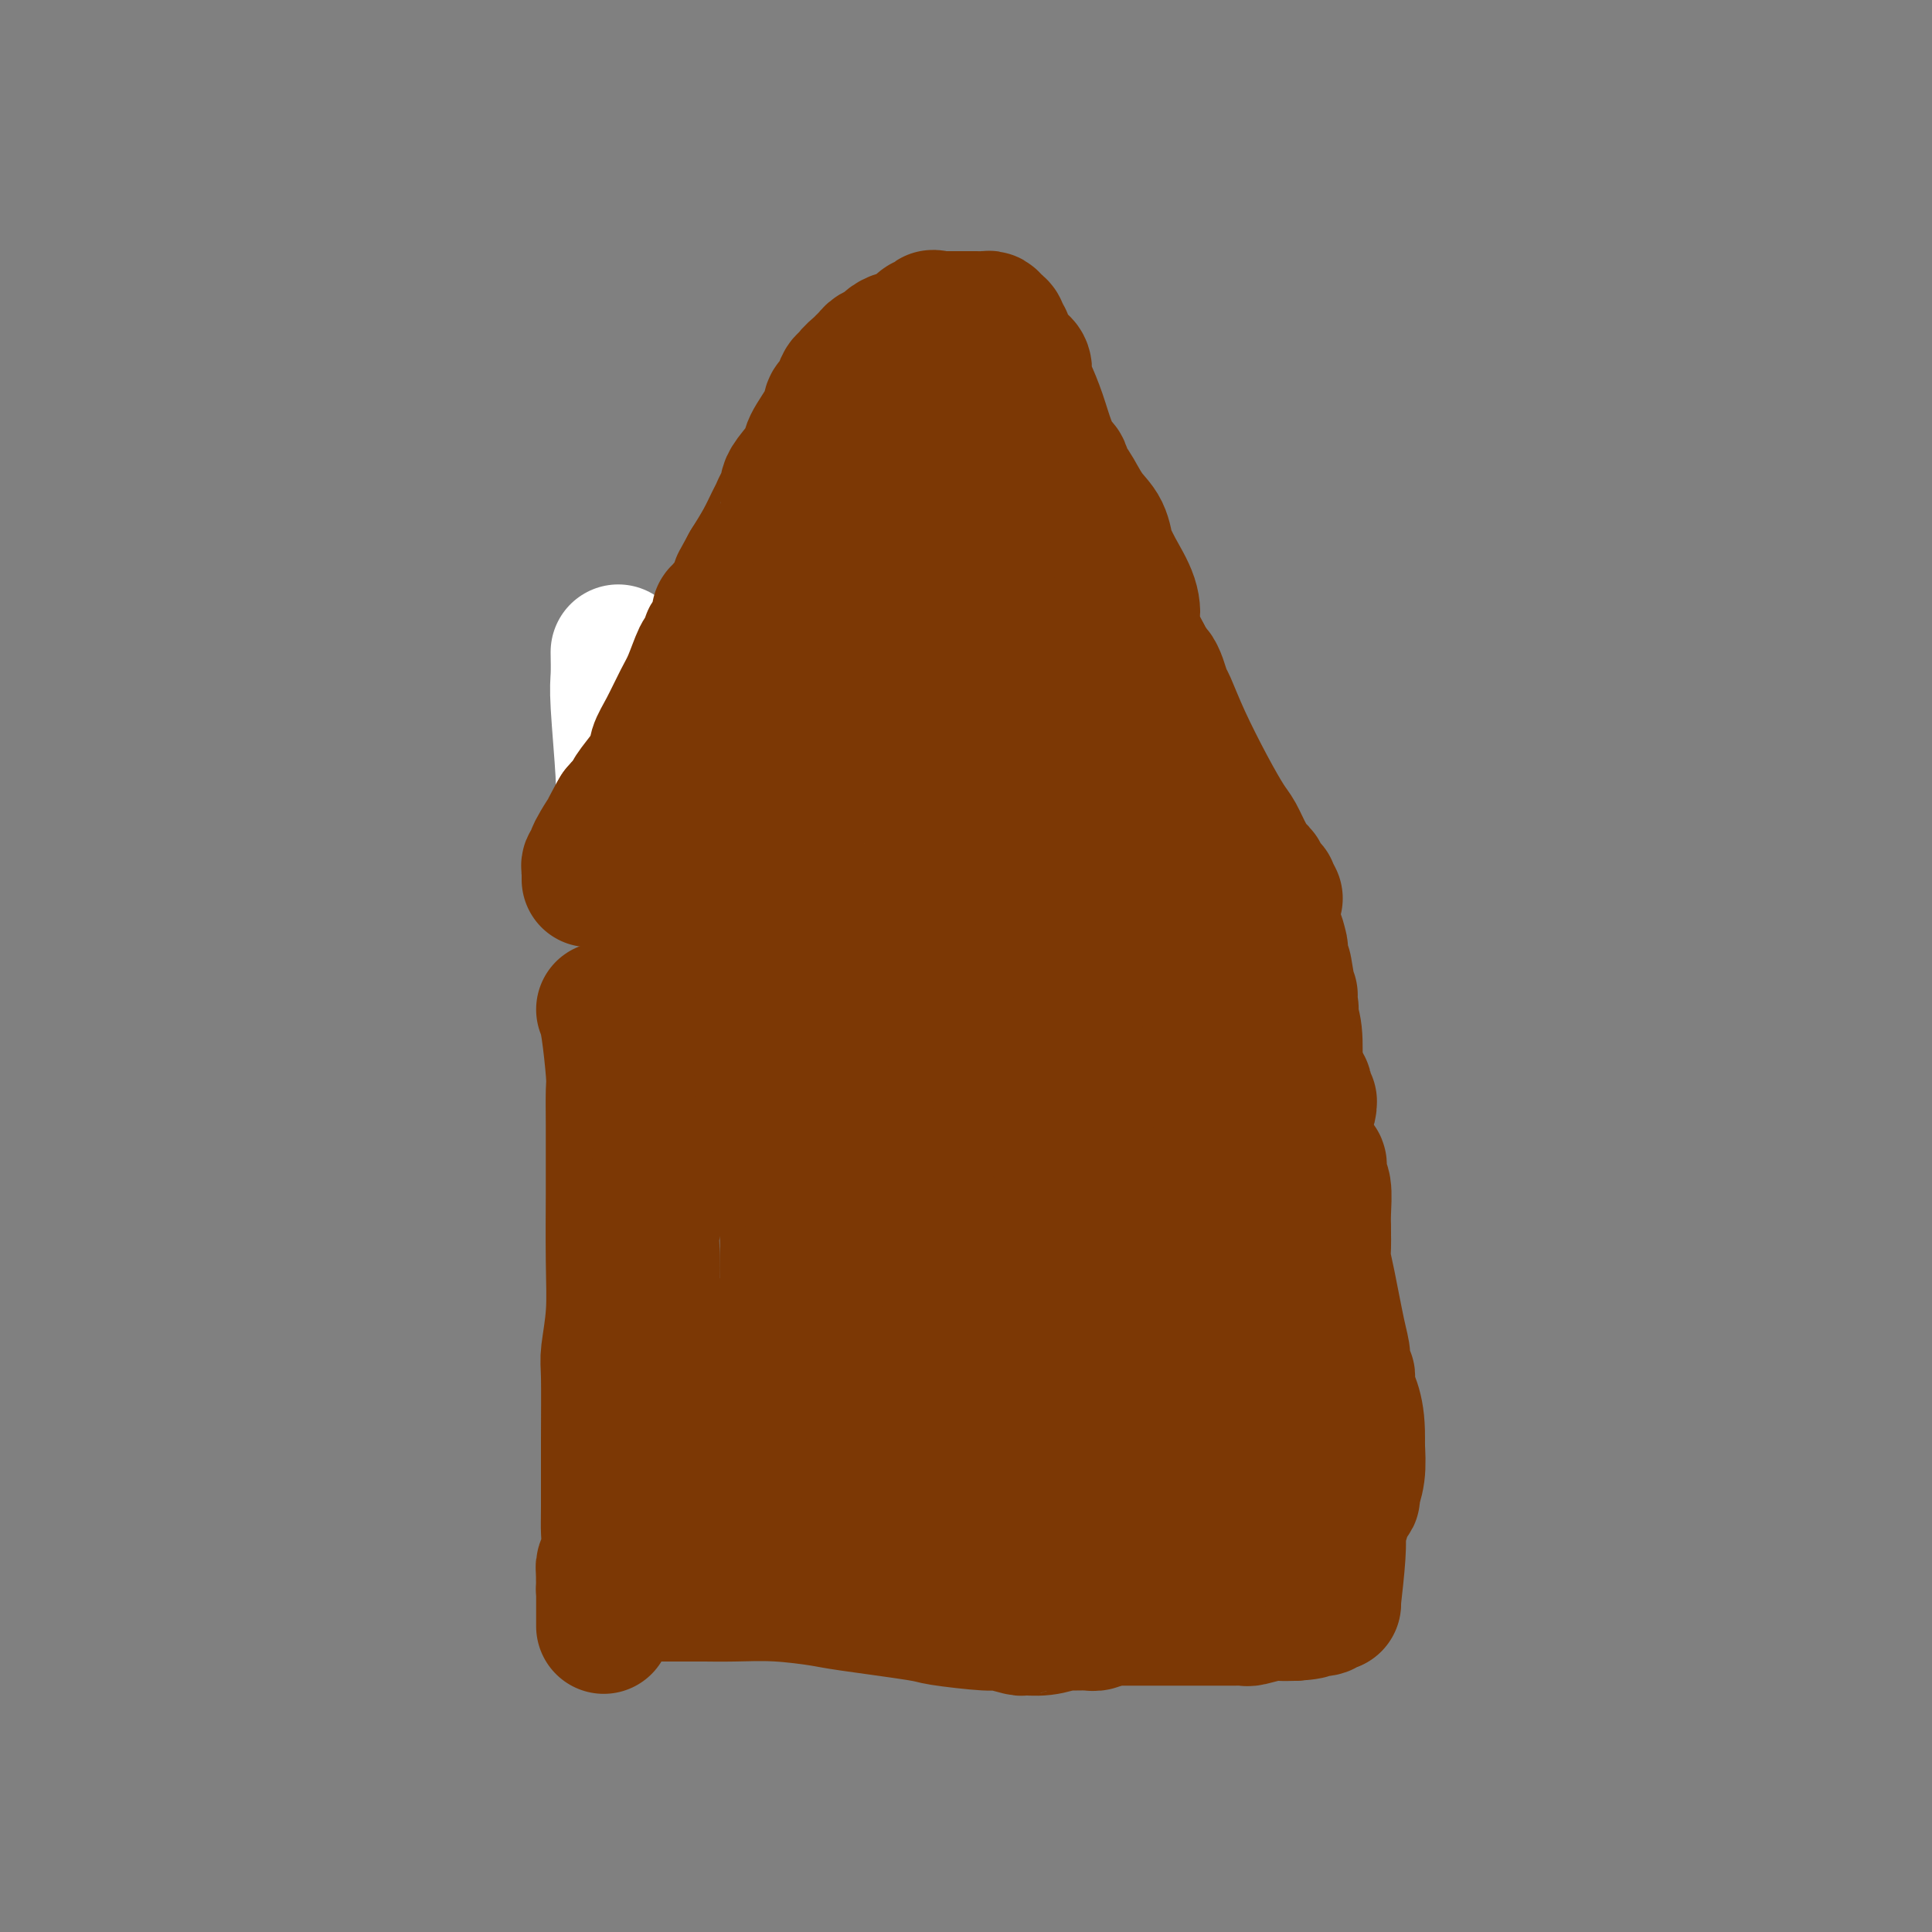 <svg viewBox='0 0 400 400' version='1.1' xmlns='http://www.w3.org/2000/svg' xmlns:xlink='http://www.w3.org/1999/xlink'><rect x="0" y="0" width="400" height="400" fill="#808080" stroke="none"/><g fill='none' stroke='#FFFFFF' stroke-width='28' stroke-linecap='round' stroke-linejoin='round'><path d='M128,135c0.031,1.821 0.062,3.642 0,5c-0.062,1.358 -0.216,2.252 0,6c0.216,3.748 0.804,10.350 1,14c0.196,3.650 0.001,4.350 0,6c-0.001,1.650 0.192,4.252 0,6c-0.192,1.748 -0.769,2.642 -1,3c-0.231,0.358 -0.115,0.179 0,0'/></g>
<g fill='none' stroke='#7C3805' stroke-width='28' stroke-linecap='round' stroke-linejoin='round'><path d='M125,209c0.309,0.752 0.619,1.503 1,4c0.381,2.497 0.834,6.739 1,9c0.166,2.261 0.044,2.541 0,4c-0.044,1.459 -0.011,4.098 0,7c0.011,2.902 -0.001,6.066 0,8c0.001,1.934 0.014,2.639 0,6c-0.014,3.361 -0.056,9.378 0,14c0.056,4.622 0.211,7.850 0,11c-0.211,3.150 -0.789,6.221 -1,8c-0.211,1.779 -0.056,2.265 0,5c0.056,2.735 0.011,7.720 0,13c-0.011,5.280 0.011,10.855 0,14c-0.011,3.145 -0.056,3.861 0,5c0.056,1.139 0.211,2.700 0,4c-0.211,1.300 -0.789,2.338 -1,3c-0.211,0.662 -0.057,0.948 0,1c0.057,0.052 0.015,-0.130 0,0c-0.015,0.130 -0.004,0.571 0,1c0.004,0.429 0.001,0.847 0,1c-0.001,0.153 -0.000,0.041 0,0c0.000,-0.041 0.000,-0.012 0,0c-0.000,0.012 -0.000,0.006 0,0'/><path d='M125,327c0.000,18.497 0.000,5.741 0,1c-0.000,-4.741 -0.001,-1.466 0,0c0.001,1.466 0.003,1.124 0,1c-0.003,-0.124 -0.011,-0.029 0,0c0.011,0.029 0.040,-0.006 0,0c-0.040,0.006 -0.151,0.054 0,0c0.151,-0.054 0.562,-0.211 1,0c0.438,0.211 0.903,0.789 2,1c1.097,0.211 2.826,0.057 4,0c1.174,-0.057 1.795,-0.015 3,0c1.205,0.015 2.996,0.003 5,0c2.004,-0.003 4.221,0.002 5,0c0.779,-0.002 0.119,-0.013 1,0c0.881,0.013 3.302,0.049 6,0c2.698,-0.049 5.675,-0.182 9,0c3.325,0.182 7.000,0.680 9,1c2.000,0.320 2.325,0.463 6,1c3.675,0.537 10.698,1.468 14,2c3.302,0.532 2.882,0.664 5,1c2.118,0.336 6.775,0.876 9,1c2.225,0.124 2.019,-0.167 3,0c0.981,0.167 3.149,0.791 4,1c0.851,0.209 0.385,0.003 1,0c0.615,-0.003 2.310,0.196 4,0c1.690,-0.196 3.375,-0.788 4,-1c0.625,-0.212 0.191,-0.043 1,0c0.809,0.043 2.860,-0.041 4,0c1.140,0.041 1.367,0.207 2,0c0.633,-0.207 1.670,-0.786 2,-1c0.330,-0.214 -0.049,-0.061 0,0c0.049,0.061 0.524,0.031 1,0'/><path d='M230,335c3.182,-0.309 1.636,-0.083 1,0c-0.636,0.083 -0.363,0.022 0,0c0.363,-0.022 0.815,-0.006 1,0c0.185,0.006 0.101,0.002 0,0c-0.101,-0.002 -0.220,-0.000 0,0c0.220,0.000 0.777,0.000 1,0c0.223,-0.000 0.111,-0.000 0,0c-0.111,0.000 -0.223,0.000 0,0c0.223,-0.000 0.780,-0.000 1,0c0.220,0.000 0.101,0.000 0,0c-0.101,-0.000 -0.185,-0.000 0,0c0.185,0.000 0.637,0.000 1,0c0.363,-0.000 0.635,-0.000 1,0c0.365,0.000 0.821,0.000 1,0c0.179,-0.000 0.081,-0.000 0,0c-0.081,0.000 -0.144,0.000 0,0c0.144,-0.000 0.496,-0.000 1,0c0.504,0.000 1.160,0.000 2,0c0.840,-0.000 1.864,-0.000 3,0c1.136,0.000 2.382,0.000 3,0c0.618,-0.000 0.606,-0.000 1,0c0.394,0.000 1.194,0.000 2,0c0.806,-0.000 1.617,-0.000 2,0c0.383,0.000 0.337,0.001 1,0c0.663,-0.001 2.034,-0.004 3,0c0.966,0.004 1.528,0.015 2,0c0.472,-0.015 0.853,-0.057 1,0c0.147,0.057 0.060,0.211 1,0c0.940,-0.211 2.907,-0.788 4,-1c1.093,-0.212 1.312,-0.061 2,0c0.688,0.061 1.844,0.030 3,0'/><path d='M268,334c5.992,-0.382 1.972,-0.838 1,-1c-0.972,-0.162 1.102,-0.029 2,0c0.898,0.029 0.619,-0.045 1,0c0.381,0.045 1.423,0.208 2,0c0.577,-0.208 0.691,-0.788 1,-1c0.309,-0.212 0.814,-0.057 1,0c0.186,0.057 0.053,0.016 0,0c-0.053,-0.016 -0.027,-0.008 0,0'/><path d='M276,332c0.415,-3.679 0.829,-7.358 1,-10c0.171,-2.642 0.098,-4.248 0,-5c-0.098,-0.752 -0.220,-0.649 0,-1c0.220,-0.351 0.781,-1.155 1,-2c0.219,-0.845 0.096,-1.730 0,-2c-0.096,-0.270 -0.166,0.075 0,0c0.166,-0.075 0.566,-0.570 1,-1c0.434,-0.430 0.900,-0.796 1,-1c0.100,-0.204 -0.165,-0.247 0,-1c0.165,-0.753 0.762,-2.215 1,-4c0.238,-1.785 0.119,-3.892 0,-6'/><path d='M281,299c0.304,-7.421 -1.437,-9.473 -2,-11c-0.563,-1.527 0.053,-2.530 0,-3c-0.053,-0.470 -0.774,-0.408 -1,-1c-0.226,-0.592 0.045,-1.838 0,-3c-0.045,-1.162 -0.404,-2.238 -1,-5c-0.596,-2.762 -1.428,-7.208 -2,-10c-0.572,-2.792 -0.885,-3.928 -1,-5c-0.115,-1.072 -0.031,-2.079 0,-3c0.031,-0.921 0.008,-1.756 0,-2c-0.008,-0.244 -0.001,0.103 0,0c0.001,-0.103 -0.003,-0.657 0,-1c0.003,-0.343 0.015,-0.477 0,-1c-0.015,-0.523 -0.055,-1.436 0,-3c0.055,-1.564 0.207,-3.777 0,-5c-0.207,-1.223 -0.773,-1.454 -1,-2c-0.227,-0.546 -0.117,-1.408 0,-2c0.117,-0.592 0.239,-0.915 0,-1c-0.239,-0.085 -0.838,0.068 -1,0c-0.162,-0.068 0.114,-0.355 0,-1c-0.114,-0.645 -0.619,-1.647 -1,-3c-0.381,-1.353 -0.637,-3.057 -1,-4c-0.363,-0.943 -0.833,-1.124 -1,-2c-0.167,-0.876 -0.031,-2.446 0,-3c0.031,-0.554 -0.043,-0.091 0,0c0.043,0.091 0.204,-0.192 0,-1c-0.204,-0.808 -0.773,-2.143 -1,-3c-0.227,-0.857 -0.113,-1.235 0,-3c0.113,-1.765 0.226,-4.916 0,-7c-0.226,-2.084 -0.792,-3.099 -1,-4c-0.208,-0.901 -0.060,-1.686 0,-2c0.060,-0.314 0.030,-0.157 0,0'/><path d='M267,208c-2.166,-14.300 -0.580,-4.550 0,-1c0.580,3.550 0.156,0.899 0,0c-0.156,-0.899 -0.042,-0.045 0,0c0.042,0.045 0.012,-0.720 0,-1c-0.012,-0.280 -0.007,-0.076 0,0c0.007,0.076 0.017,0.024 0,0c-0.017,-0.024 -0.061,-0.021 0,0c0.061,0.021 0.226,0.061 0,0c-0.226,-0.061 -0.845,-0.224 -1,-1c-0.155,-0.776 0.152,-2.167 0,-3c-0.152,-0.833 -0.763,-1.110 -1,-2c-0.237,-0.890 -0.102,-2.395 0,-3c0.102,-0.605 0.169,-0.309 0,-1c-0.169,-0.691 -0.575,-2.367 -1,-3c-0.425,-0.633 -0.869,-0.223 -1,0c-0.131,0.223 0.052,0.260 0,0c-0.052,-0.260 -0.337,-0.817 -1,-1c-0.663,-0.183 -1.703,0.006 -2,0c-0.297,-0.006 0.151,-0.208 0,0c-0.151,0.208 -0.899,0.825 -2,1c-1.101,0.175 -2.553,-0.094 -4,0c-1.447,0.094 -2.889,0.551 -4,1c-1.111,0.449 -1.893,0.891 -3,1c-1.107,0.109 -2.541,-0.114 -3,0c-0.459,0.114 0.055,0.565 -1,1c-1.055,0.435 -3.679,0.852 -6,1c-2.321,0.148 -4.337,0.026 -8,0c-3.663,-0.026 -8.971,0.045 -12,0c-3.029,-0.045 -3.777,-0.204 -7,-1c-3.223,-0.796 -8.921,-2.227 -13,-3c-4.079,-0.773 -6.540,-0.886 -9,-1'/><path d='M188,192c-8.563,-0.960 -5.470,-0.860 -6,-1c-0.530,-0.140 -4.684,-0.521 -8,-1c-3.316,-0.479 -5.793,-1.057 -7,-1c-1.207,0.057 -1.145,0.748 -2,1c-0.855,0.252 -2.628,0.064 -4,0c-1.372,-0.064 -2.342,-0.003 -3,0c-0.658,0.003 -1.002,-0.052 -2,0c-0.998,0.052 -2.648,0.210 -4,0c-1.352,-0.210 -2.404,-0.788 -3,-1c-0.596,-0.212 -0.734,-0.056 -1,0c-0.266,0.056 -0.660,0.014 -1,0c-0.340,-0.014 -0.626,-0.001 -1,0c-0.374,0.001 -0.836,-0.011 -1,0c-0.164,0.011 -0.032,0.044 0,0c0.032,-0.044 -0.038,-0.166 0,0c0.038,0.166 0.183,0.618 0,1c-0.183,0.382 -0.694,0.694 -1,1c-0.306,0.306 -0.407,0.608 -1,1c-0.593,0.392 -1.679,0.875 -2,1c-0.321,0.125 0.121,-0.107 0,0c-0.121,0.107 -0.806,0.553 -1,1c-0.194,0.447 0.102,0.895 0,1c-0.102,0.105 -0.602,-0.132 -1,0c-0.398,0.132 -0.694,0.635 -1,1c-0.306,0.365 -0.621,0.594 -1,1c-0.379,0.406 -0.820,0.990 -1,1c-0.180,0.010 -0.098,-0.555 0,0c0.098,0.555 0.212,2.231 0,3c-0.212,0.769 -0.749,0.630 -1,1c-0.251,0.370 -0.214,1.249 0,2c0.214,0.751 0.607,1.376 1,2'/><path d='M136,206c-0.137,1.749 0.020,1.621 0,2c-0.020,0.379 -0.215,1.265 0,2c0.215,0.735 0.842,1.318 1,3c0.158,1.682 -0.153,4.464 0,6c0.153,1.536 0.770,1.825 1,3c0.230,1.175 0.072,3.235 0,5c-0.072,1.765 -0.057,3.236 0,4c0.057,0.764 0.155,0.820 0,2c-0.155,1.180 -0.563,3.484 -1,6c-0.437,2.516 -0.902,5.246 -1,7c-0.098,1.754 0.170,2.534 0,4c-0.170,1.466 -0.778,3.619 -1,5c-0.222,1.381 -0.060,1.991 0,4c0.060,2.009 0.016,5.416 0,7c-0.016,1.584 -0.003,1.344 0,2c0.003,0.656 -0.002,2.207 0,3c0.002,0.793 0.012,0.828 0,1c-0.012,0.172 -0.045,0.480 0,1c0.045,0.520 0.170,1.250 0,3c-0.170,1.750 -0.634,4.519 -1,6c-0.366,1.481 -0.634,1.674 -1,4c-0.366,2.326 -0.830,6.786 -1,10c-0.170,3.214 -0.046,5.184 0,7c0.046,1.816 0.012,3.480 0,4c-0.012,0.520 -0.003,-0.103 0,0c0.003,0.103 0.001,0.931 0,2c-0.001,1.069 -0.000,2.378 0,3c0.000,0.622 0.000,0.559 0,1c-0.000,0.441 -0.000,1.388 0,2c0.000,0.612 0.000,0.889 0,1c-0.000,0.111 -0.000,0.055 0,0'/><path d='M132,316c-0.927,13.145 -0.245,3.508 0,0c0.245,-3.508 0.052,-0.889 0,0c-0.052,0.889 0.038,0.046 0,0c-0.038,-0.046 -0.203,0.706 0,1c0.203,0.294 0.775,0.132 1,0c0.225,-0.132 0.102,-0.233 0,0c-0.102,0.233 -0.182,0.801 0,1c0.182,0.199 0.626,0.030 1,0c0.374,-0.030 0.676,0.080 1,0c0.324,-0.080 0.668,-0.349 2,-1c1.332,-0.651 3.651,-1.685 6,-4c2.349,-2.315 4.727,-5.912 6,-8c1.273,-2.088 1.441,-2.669 3,-7c1.559,-4.331 4.509,-12.414 6,-17c1.491,-4.586 1.524,-5.677 2,-7c0.476,-1.323 1.396,-2.879 2,-4c0.604,-1.121 0.894,-1.806 1,-2c0.106,-0.194 0.029,0.104 0,0c-0.029,-0.104 -0.010,-0.609 0,-1c0.010,-0.391 0.010,-0.667 0,-2c-0.010,-1.333 -0.031,-3.723 0,-5c0.031,-1.277 0.114,-1.443 0,-5c-0.114,-3.557 -0.427,-10.506 -1,-15c-0.573,-4.494 -1.407,-6.531 -2,-8c-0.593,-1.469 -0.943,-2.368 -1,-3c-0.057,-0.632 0.181,-0.996 0,-1c-0.181,-0.004 -0.781,0.353 -1,0c-0.219,-0.353 -0.059,-1.414 0,-2c0.059,-0.586 0.016,-0.696 0,-1c-0.016,-0.304 -0.005,-0.801 0,-1c0.005,-0.199 0.002,-0.099 0,0'/><path d='M158,224c-0.774,-6.653 -0.207,-1.786 0,0c0.207,1.786 0.056,0.491 0,0c-0.056,-0.491 -0.015,-0.178 0,-1c0.015,-0.822 0.004,-2.779 0,-4c-0.004,-1.221 -0.001,-1.704 0,-3c0.001,-1.296 0.000,-3.404 0,-5c-0.000,-1.596 -0.000,-2.680 0,-3c0.000,-0.320 0.000,0.125 0,0c-0.000,-0.125 -0.000,-0.818 0,-1c0.000,-0.182 -0.000,0.147 0,0c0.000,-0.147 0.000,-0.770 0,-1c-0.000,-0.230 -0.000,-0.066 0,0c0.000,0.066 0.000,0.036 0,0c-0.000,-0.036 -0.001,-0.076 0,0c0.001,0.076 0.004,0.269 0,0c-0.004,-0.269 -0.015,-1.001 0,-1c0.015,0.001 0.057,0.736 0,1c-0.057,0.264 -0.211,0.057 0,0c0.211,-0.057 0.789,0.035 1,0c0.211,-0.035 0.057,-0.199 0,0c-0.057,0.199 -0.015,0.759 0,1c0.015,0.241 0.005,0.163 0,1c-0.005,0.837 -0.003,2.591 0,3c0.003,0.409 0.007,-0.525 0,0c-0.007,0.525 -0.024,2.511 0,4c0.024,1.489 0.091,2.482 0,3c-0.091,0.518 -0.339,0.561 0,2c0.339,1.439 1.266,4.272 2,9c0.734,4.728 1.274,11.350 2,17c0.726,5.650 1.636,10.329 2,13c0.364,2.671 0.182,3.336 0,4'/><path d='M165,263c1.242,10.171 0.847,6.598 1,7c0.153,0.402 0.854,4.777 1,7c0.146,2.223 -0.262,2.292 0,4c0.262,1.708 1.195,5.054 2,9c0.805,3.946 1.484,8.492 2,11c0.516,2.508 0.870,2.980 1,4c0.130,1.020 0.034,2.589 0,4c-0.034,1.411 -0.008,2.664 0,3c0.008,0.336 -0.002,-0.246 0,0c0.002,0.246 0.015,1.320 0,2c-0.015,0.680 -0.056,0.966 0,1c0.056,0.034 0.211,-0.183 0,0c-0.211,0.183 -0.789,0.766 -1,1c-0.211,0.234 -0.057,0.119 0,0c0.057,-0.119 0.015,-0.243 0,0c-0.015,0.243 -0.005,0.852 0,1c0.005,0.148 0.006,-0.166 0,0c-0.006,0.166 -0.017,0.811 0,1c0.017,0.189 0.062,-0.077 0,0c-0.062,0.077 -0.233,0.496 0,0c0.233,-0.496 0.869,-1.908 1,-3c0.131,-1.092 -0.245,-1.864 0,-3c0.245,-1.136 1.109,-2.636 2,-5c0.891,-2.364 1.808,-5.592 2,-7c0.192,-1.408 -0.341,-0.995 0,-2c0.341,-1.005 1.555,-3.428 2,-5c0.445,-1.572 0.119,-2.294 0,-3c-0.119,-0.706 -0.032,-1.395 0,-2c0.032,-0.605 0.009,-1.124 0,-2c-0.009,-0.876 -0.002,-2.107 0,-4c0.002,-1.893 0.001,-4.446 0,-7'/><path d='M178,275c0.001,-3.357 0.004,-2.749 0,-4c-0.004,-1.251 -0.015,-4.359 0,-6c0.015,-1.641 0.057,-1.814 0,-2c-0.057,-0.186 -0.212,-0.387 0,-1c0.212,-0.613 0.792,-1.640 1,-3c0.208,-1.360 0.045,-3.053 1,-8c0.955,-4.947 3.027,-13.146 4,-18c0.973,-4.854 0.845,-6.362 1,-9c0.155,-2.638 0.593,-6.405 1,-8c0.407,-1.595 0.785,-1.019 1,-1c0.215,0.019 0.268,-0.521 0,-1c-0.268,-0.479 -0.856,-0.899 -1,-1c-0.144,-0.101 0.157,0.117 0,0c-0.157,-0.117 -0.773,-0.567 -1,-1c-0.227,-0.433 -0.065,-0.848 0,-1c0.065,-0.152 0.031,-0.040 0,0c-0.031,0.040 -0.061,0.007 0,0c0.061,-0.007 0.214,0.012 0,0c-0.214,-0.012 -0.793,-0.056 -1,0c-0.207,0.056 -0.041,0.211 0,0c0.041,-0.211 -0.042,-0.789 0,-1c0.042,-0.211 0.208,-0.056 0,0c-0.208,0.056 -0.792,0.014 -1,0c-0.208,-0.014 -0.041,-0.000 0,0c0.041,0.000 -0.045,-0.014 0,0c0.045,0.014 0.222,0.056 0,0c-0.222,-0.056 -0.844,-0.211 -1,0c-0.156,0.211 0.154,0.789 0,1c-0.154,0.211 -0.772,0.057 -1,0c-0.228,-0.057 -0.065,-0.016 0,0c0.065,0.016 0.033,0.008 0,0'/><path d='M181,211c-1.004,-0.796 -1.015,-0.287 -1,0c0.015,0.287 0.057,0.353 0,1c-0.057,0.647 -0.212,1.874 0,2c0.212,0.126 0.793,-0.850 1,4c0.207,4.850 0.041,15.525 0,24c-0.041,8.475 0.042,14.748 0,18c-0.042,3.252 -0.208,3.482 0,5c0.208,1.518 0.791,4.324 1,6c0.209,1.676 0.045,2.223 0,3c-0.045,0.777 0.031,1.784 0,2c-0.031,0.216 -0.167,-0.358 0,0c0.167,0.358 0.637,1.647 1,3c0.363,1.353 0.618,2.771 1,4c0.382,1.229 0.891,2.270 1,3c0.109,0.730 -0.181,1.148 0,2c0.181,0.852 0.832,2.139 1,3c0.168,0.861 -0.147,1.298 0,2c0.147,0.702 0.757,1.669 1,3c0.243,1.331 0.118,3.025 0,4c-0.118,0.975 -0.228,1.231 0,2c0.228,0.769 0.793,2.052 1,3c0.207,0.948 0.055,1.560 0,2c-0.055,0.440 -0.015,0.709 0,1c0.015,0.291 0.003,0.604 0,1c-0.003,0.396 0.003,0.875 0,1c-0.003,0.125 -0.015,-0.103 0,0c0.015,0.103 0.056,0.536 0,1c-0.056,0.464 -0.211,0.959 0,1c0.211,0.041 0.788,-0.374 1,0c0.212,0.374 0.061,1.535 0,2c-0.061,0.465 -0.030,0.232 0,0'/><path d='M189,314c1.238,7.823 0.332,2.881 0,1c-0.332,-1.881 -0.090,-0.701 0,0c0.090,0.701 0.030,0.922 0,1c-0.030,0.078 -0.029,0.013 0,0c0.029,-0.013 0.085,0.026 0,0c-0.085,-0.026 -0.311,-0.118 0,0c0.311,0.118 1.159,0.447 2,-1c0.841,-1.447 1.675,-4.668 3,-8c1.325,-3.332 3.141,-6.775 4,-9c0.859,-2.225 0.762,-3.234 1,-4c0.238,-0.766 0.811,-1.291 1,-2c0.189,-0.709 -0.006,-1.602 0,-2c0.006,-0.398 0.212,-0.299 0,-1c-0.212,-0.701 -0.841,-2.200 -1,-3c-0.159,-0.800 0.154,-0.902 0,-1c-0.154,-0.098 -0.773,-0.194 -1,-1c-0.227,-0.806 -0.061,-2.324 0,-3c0.061,-0.676 0.016,-0.511 0,-2c-0.016,-1.489 -0.004,-4.632 0,-7c0.004,-2.368 0.001,-3.962 0,-5c-0.001,-1.038 -0.000,-1.521 0,-2c0.000,-0.479 0.000,-0.954 0,-1c-0.000,-0.046 -0.000,0.336 0,0c0.000,-0.336 0.000,-1.389 0,-2c-0.000,-0.611 -0.000,-0.780 0,-1c0.000,-0.220 0.000,-0.491 0,-1c-0.000,-0.509 -0.000,-1.254 0,-2'/><path d='M198,258c-0.309,-5.328 -0.083,-2.649 0,-2c0.083,0.649 0.022,-0.733 0,-2c-0.022,-1.267 -0.006,-2.418 0,-3c0.006,-0.582 0.002,-0.595 0,-1c-0.002,-0.405 -0.002,-1.203 0,-2c0.002,-0.797 0.004,-1.593 0,-3c-0.004,-1.407 -0.015,-3.425 0,-4c0.015,-0.575 0.058,0.294 0,0c-0.058,-0.294 -0.215,-1.753 0,-3c0.215,-1.247 0.804,-2.284 1,-3c0.196,-0.716 -0.000,-1.110 0,-3c0.000,-1.890 0.196,-5.277 0,-8c-0.196,-2.723 -0.785,-4.782 -1,-6c-0.215,-1.218 -0.058,-1.593 0,-2c0.058,-0.407 0.015,-0.845 0,-1c-0.015,-0.155 -0.004,-0.027 0,0c0.004,0.027 0.001,-0.045 0,0c-0.001,0.045 -0.000,0.209 0,0c0.000,-0.209 0.000,-0.789 0,-1c-0.000,-0.211 -0.000,-0.052 0,0c0.000,0.052 0.000,-0.001 0,0c-0.000,0.001 -0.000,0.058 0,0c0.000,-0.058 0.000,-0.231 0,0c-0.000,0.231 -0.000,0.866 0,1c0.000,0.134 0.000,-0.233 0,0c-0.000,0.233 -0.000,1.067 0,2c0.000,0.933 0.000,1.967 0,3'/><path d='M198,220c-0.170,2.940 -0.597,7.790 -1,11c-0.403,3.210 -0.784,4.778 -1,10c-0.216,5.222 -0.268,14.096 0,20c0.268,5.904 0.856,8.837 1,10c0.144,1.163 -0.155,0.556 0,1c0.155,0.444 0.763,1.938 1,3c0.237,1.062 0.102,1.690 0,2c-0.102,0.310 -0.172,0.301 0,1c0.172,0.699 0.586,2.107 1,3c0.414,0.893 0.829,1.272 1,2c0.171,0.728 0.098,1.807 0,2c-0.098,0.193 -0.223,-0.499 0,0c0.223,0.499 0.792,2.190 1,3c0.208,0.810 0.056,0.739 0,1c-0.056,0.261 -0.015,0.853 0,1c0.015,0.147 0.004,-0.153 0,0c-0.004,0.153 -0.001,0.758 0,1c0.001,0.242 -0.000,0.120 0,0c0.000,-0.120 0.003,-0.239 0,0c-0.003,0.239 -0.011,0.836 0,1c0.011,0.164 0.039,-0.104 0,0c-0.039,0.104 -0.147,0.579 0,1c0.147,0.421 0.547,0.786 1,1c0.453,0.214 0.959,0.277 1,1c0.041,0.723 -0.381,2.106 0,3c0.381,0.894 1.566,1.297 2,2c0.434,0.703 0.116,1.705 0,2c-0.116,0.295 -0.031,-0.117 0,0c0.031,0.117 0.008,0.762 0,1c-0.008,0.238 -0.002,0.068 0,0c0.002,-0.068 0.001,-0.034 0,0'/><path d='M205,303c1.344,6.753 0.203,2.634 0,1c-0.203,-1.634 0.531,-0.785 1,0c0.469,0.785 0.671,1.506 1,2c0.329,0.494 0.784,0.762 1,1c0.216,0.238 0.194,0.445 1,1c0.806,0.555 2.440,1.459 3,2c0.560,0.541 0.047,0.719 0,1c-0.047,0.281 0.372,0.667 1,1c0.628,0.333 1.464,0.615 2,1c0.536,0.385 0.773,0.873 1,1c0.227,0.127 0.445,-0.105 1,0c0.555,0.105 1.449,0.549 2,1c0.551,0.451 0.760,0.910 1,1c0.240,0.090 0.512,-0.187 1,0c0.488,0.187 1.191,0.838 2,1c0.809,0.162 1.722,-0.167 2,0c0.278,0.167 -0.081,0.829 0,1c0.081,0.171 0.600,-0.150 1,0c0.400,0.150 0.679,0.769 1,1c0.321,0.231 0.682,0.073 1,0c0.318,-0.073 0.593,-0.062 1,0c0.407,0.062 0.945,0.174 2,0c1.055,-0.174 2.628,-0.635 4,-1c1.372,-0.365 2.542,-0.634 4,-1c1.458,-0.366 3.204,-0.830 4,-1c0.796,-0.170 0.643,-0.045 1,0c0.357,0.045 1.223,0.009 2,0c0.777,-0.009 1.466,0.008 2,0c0.534,-0.008 0.913,-0.041 2,0c1.087,0.041 2.882,0.154 4,0c1.118,-0.154 1.559,-0.577 2,-1'/><path d='M256,315c4.360,-0.619 1.761,-0.166 1,0c-0.761,0.166 0.318,0.044 1,0c0.682,-0.044 0.968,-0.012 1,0c0.032,0.012 -0.189,0.003 0,0c0.189,-0.003 0.787,-0.001 1,0c0.213,0.001 0.042,0.001 0,0c-0.042,-0.001 0.045,-0.004 0,0c-0.045,0.004 -0.222,0.015 0,0c0.222,-0.015 0.844,-0.057 1,0c0.156,0.057 -0.156,0.211 0,0c0.156,-0.211 0.778,-0.788 1,-1c0.222,-0.212 0.044,-0.060 0,0c-0.044,0.060 0.045,0.026 0,0c-0.045,-0.026 -0.225,-0.045 0,0c0.225,0.045 0.853,0.154 1,0c0.147,-0.154 -0.188,-0.570 0,-1c0.188,-0.430 0.900,-0.873 1,-1c0.100,-0.127 -0.411,0.063 -2,-1c-1.589,-1.063 -4.255,-3.378 -7,-5c-2.745,-1.622 -5.567,-2.550 -9,-4c-3.433,-1.450 -7.475,-3.422 -11,-5c-3.525,-1.578 -6.532,-2.763 -10,-4c-3.468,-1.237 -7.395,-2.525 -9,-3c-1.605,-0.475 -0.887,-0.136 -2,0c-1.113,0.136 -4.056,0.068 -7,0'/><path d='M207,290c-2.739,-0.465 -0.585,-0.129 0,0c0.585,0.129 -0.397,0.050 -1,0c-0.603,-0.050 -0.827,-0.073 -1,0c-0.173,0.073 -0.296,0.240 0,0c0.296,-0.240 1.009,-0.886 1,-1c-0.009,-0.114 -0.742,0.306 1,0c1.742,-0.306 5.958,-1.336 9,-2c3.042,-0.664 4.909,-0.963 6,-1c1.091,-0.037 1.407,0.186 2,0c0.593,-0.186 1.462,-0.782 2,-1c0.538,-0.218 0.744,-0.058 1,0c0.256,0.058 0.563,0.016 1,0c0.437,-0.016 1.004,-0.004 2,0c0.996,0.004 2.420,0.001 3,0c0.580,-0.001 0.315,-0.000 1,0c0.685,0.000 2.320,0.000 4,0c1.680,-0.000 3.406,-0.000 5,0c1.594,0.000 3.055,0.000 4,0c0.945,-0.000 1.374,-0.000 2,0c0.626,0.000 1.449,0.000 2,0c0.551,-0.000 0.830,-0.000 1,0c0.170,0.000 0.232,0.000 1,0c0.768,-0.000 2.243,-0.000 3,0c0.757,0.000 0.795,0.000 1,0c0.205,-0.000 0.576,-0.001 1,0c0.424,0.001 0.901,0.003 1,0c0.099,-0.003 -0.180,-0.011 0,0c0.180,0.011 0.818,0.041 1,0c0.182,-0.041 -0.091,-0.155 0,0c0.091,0.155 0.545,0.577 1,1'/><path d='M261,286c5.379,0.095 1.325,-0.167 0,0c-1.325,0.167 0.078,0.763 1,1c0.922,0.237 1.361,0.115 2,0c0.639,-0.115 1.477,-0.223 2,0c0.523,0.223 0.730,0.777 1,1c0.270,0.223 0.603,0.114 1,0c0.397,-0.114 0.857,-0.235 1,0c0.143,0.235 -0.031,0.824 0,1c0.031,0.176 0.267,-0.061 1,0c0.733,0.061 1.964,0.419 2,-1c0.036,-1.419 -1.123,-4.616 -4,-8c-2.877,-3.384 -7.472,-6.956 -10,-9c-2.528,-2.044 -2.988,-2.562 -4,-3c-1.012,-0.438 -2.574,-0.797 -4,-1c-1.426,-0.203 -2.714,-0.250 -3,0c-0.286,0.250 0.429,0.799 0,1c-0.429,0.201 -2.004,0.056 -3,0c-0.996,-0.056 -1.413,-0.021 -2,0c-0.587,0.021 -1.344,0.030 -2,0c-0.656,-0.030 -1.211,-0.099 -3,0c-1.789,0.099 -4.812,0.366 -8,0c-3.188,-0.366 -6.541,-1.366 -9,-2c-2.459,-0.634 -4.025,-0.902 -7,-2c-2.975,-1.098 -7.360,-3.026 -10,-4c-2.640,-0.974 -3.534,-0.993 -4,-1c-0.466,-0.007 -0.503,-0.002 -1,0c-0.497,0.002 -1.453,0.001 -2,0c-0.547,-0.001 -0.686,-0.000 -1,0c-0.314,0.000 -0.804,0.000 -1,0c-0.196,-0.000 -0.098,-0.000 0,0'/><path d='M194,259c-5.354,-1.392 -1.239,-0.373 0,0c1.239,0.373 -0.400,0.100 -1,0c-0.600,-0.100 -0.162,-0.026 0,0c0.162,0.026 0.049,0.004 0,0c-0.049,-0.004 -0.032,0.010 0,0c0.032,-0.010 0.081,-0.044 1,0c0.919,0.044 2.708,0.166 4,0c1.292,-0.166 2.086,-0.619 3,-1c0.914,-0.381 1.946,-0.691 3,-1c1.054,-0.309 2.128,-0.619 3,-1c0.872,-0.381 1.542,-0.833 2,-1c0.458,-0.167 0.705,-0.048 1,0c0.295,0.048 0.638,0.024 1,0c0.362,-0.024 0.741,-0.048 1,0c0.259,0.048 0.397,0.168 1,0c0.603,-0.168 1.671,-0.623 3,-1c1.329,-0.377 2.918,-0.675 4,-1c1.082,-0.325 1.658,-0.676 3,-1c1.342,-0.324 3.449,-0.622 6,-1c2.551,-0.378 5.545,-0.837 7,-1c1.455,-0.163 1.370,-0.030 2,0c0.630,0.030 1.977,-0.044 3,0c1.023,0.044 1.724,0.205 2,0c0.276,-0.205 0.126,-0.776 0,-1c-0.126,-0.224 -0.230,-0.102 0,0c0.230,0.102 0.794,0.185 1,0c0.206,-0.185 0.055,-0.638 0,-1c-0.055,-0.362 -0.015,-0.633 0,-1c0.015,-0.367 0.004,-0.830 0,-1c-0.004,-0.170 -0.001,-0.049 0,0c0.001,0.049 0.001,0.024 0,0'/><path d='M244,246c0.468,-0.559 0.140,0.042 0,0c-0.140,-0.042 -0.090,-0.728 0,-1c0.090,-0.272 0.219,-0.128 0,0c-0.219,0.128 -0.786,0.242 -1,0c-0.214,-0.242 -0.073,-0.839 0,-1c0.073,-0.161 0.080,0.114 0,0c-0.080,-0.114 -0.247,-0.618 -1,-1c-0.753,-0.382 -2.093,-0.642 -3,-1c-0.907,-0.358 -1.381,-0.814 -2,-1c-0.619,-0.186 -1.383,-0.101 -2,0c-0.617,0.101 -1.087,0.217 -2,0c-0.913,-0.217 -2.269,-0.766 -3,-1c-0.731,-0.234 -0.835,-0.152 -1,0c-0.165,0.152 -0.390,0.374 -1,0c-0.610,-0.374 -1.607,-1.343 -3,-2c-1.393,-0.657 -3.184,-1.000 -4,-1c-0.816,0.000 -0.658,0.344 -1,0c-0.342,-0.344 -1.184,-1.377 -2,-2c-0.816,-0.623 -1.605,-0.835 -2,-1c-0.395,-0.165 -0.397,-0.283 -1,-1c-0.603,-0.717 -1.808,-2.033 -3,-3c-1.192,-0.967 -2.372,-1.583 -3,-2c-0.628,-0.417 -0.704,-0.633 -1,-1c-0.296,-0.367 -0.811,-0.883 -1,-1c-0.189,-0.117 -0.052,0.165 0,0c0.052,-0.165 0.020,-0.776 0,-1c-0.020,-0.224 -0.027,-0.060 0,0c0.027,0.060 0.090,0.016 0,0c-0.090,-0.016 -0.332,-0.004 0,0c0.332,0.004 1.238,0.001 2,0c0.762,-0.001 1.381,-0.001 2,0'/><path d='M211,225c0.758,-0.094 0.654,0.171 1,0c0.346,-0.171 1.143,-0.778 2,-1c0.857,-0.222 1.774,-0.060 2,0c0.226,0.060 -0.239,0.016 0,0c0.239,-0.016 1.181,-0.005 2,0c0.819,0.005 1.514,0.002 2,0c0.486,-0.002 0.764,-0.005 1,0c0.236,0.005 0.429,0.016 1,0c0.571,-0.016 1.519,-0.061 2,0c0.481,0.061 0.494,0.227 1,0c0.506,-0.227 1.505,-0.846 2,-1c0.495,-0.154 0.487,0.159 2,0c1.513,-0.159 4.546,-0.790 6,-1c1.454,-0.210 1.328,0.000 4,0c2.672,-0.000 8.142,-0.210 13,0c4.858,0.210 9.106,0.841 11,1c1.894,0.159 1.436,-0.154 2,0c0.564,0.154 2.151,0.773 3,1c0.849,0.227 0.960,0.060 1,0c0.040,-0.060 0.010,-0.012 0,0c-0.010,0.012 0.001,-0.012 0,0c-0.001,0.012 -0.014,0.059 0,0c0.014,-0.059 0.055,-0.223 0,0c-0.055,0.223 -0.207,0.834 0,1c0.207,0.166 0.773,-0.114 1,0c0.227,0.114 0.114,0.621 0,1c-0.114,0.379 -0.229,0.629 0,1c0.229,0.371 0.804,0.862 1,1c0.196,0.138 0.014,-0.078 0,0c-0.014,0.078 0.139,0.451 0,1c-0.139,0.549 -0.569,1.275 -1,2'/><path d='M270,231c-0.235,1.364 -0.823,2.273 -1,3c-0.177,0.727 0.056,1.272 0,2c-0.056,0.728 -0.400,1.638 -1,3c-0.600,1.362 -1.456,3.177 -2,4c-0.544,0.823 -0.775,0.654 -1,1c-0.225,0.346 -0.442,1.206 -1,2c-0.558,0.794 -1.455,1.522 -2,2c-0.545,0.478 -0.739,0.705 -1,1c-0.261,0.295 -0.591,0.656 -1,1c-0.409,0.344 -0.898,0.670 -1,1c-0.102,0.330 0.184,0.663 0,1c-0.184,0.337 -0.838,0.679 -1,1c-0.162,0.321 0.167,0.622 0,1c-0.167,0.378 -0.829,0.833 -1,1c-0.171,0.167 0.150,0.044 0,0c-0.150,-0.044 -0.772,-0.010 -1,0c-0.228,0.010 -0.061,-0.005 0,0c0.061,0.005 0.016,0.029 0,0c-0.016,-0.029 -0.005,-0.109 0,0c0.005,0.109 0.002,0.409 0,0c-0.002,-0.409 -0.003,-1.527 0,-2c0.003,-0.473 0.009,-0.302 0,-1c-0.009,-0.698 -0.032,-2.266 0,-3c0.032,-0.734 0.120,-0.633 0,-2c-0.120,-1.367 -0.449,-4.203 -1,-6c-0.551,-1.797 -1.323,-2.554 -2,-7c-0.677,-4.446 -1.259,-12.582 -2,-19c-0.741,-6.418 -1.640,-11.120 -2,-13c-0.360,-1.880 -0.180,-0.940 0,0'/><path d='M264,186c-0.446,-0.860 -0.892,-1.721 -1,-2c-0.108,-0.279 0.123,0.023 0,0c-0.123,-0.023 -0.600,-0.369 -1,-1c-0.400,-0.631 -0.725,-1.545 -1,-2c-0.275,-0.455 -0.501,-0.452 -1,-1c-0.499,-0.548 -1.270,-1.649 -2,-3c-0.730,-1.351 -1.418,-2.954 -2,-4c-0.582,-1.046 -1.059,-1.535 -2,-3c-0.941,-1.465 -2.346,-3.904 -4,-7c-1.654,-3.096 -3.556,-6.847 -5,-10c-1.444,-3.153 -2.428,-5.709 -3,-7c-0.572,-1.291 -0.731,-1.318 -1,-2c-0.269,-0.682 -0.650,-2.018 -1,-3c-0.350,-0.982 -0.671,-1.611 -1,-2c-0.329,-0.389 -0.665,-0.540 -1,-1c-0.335,-0.460 -0.667,-1.230 -1,-2'/><path d='M237,136c-4.896,-9.383 -3.637,-7.842 -3,-8c0.637,-0.158 0.653,-2.016 0,-4c-0.653,-1.984 -1.973,-4.093 -3,-6c-1.027,-1.907 -1.760,-3.612 -2,-4c-0.240,-0.388 0.014,0.540 0,0c-0.014,-0.540 -0.294,-2.548 -1,-4c-0.706,-1.452 -1.838,-2.348 -3,-4c-1.162,-1.652 -2.356,-4.061 -3,-5c-0.644,-0.939 -0.739,-0.410 -1,-1c-0.261,-0.590 -0.689,-2.301 -1,-3c-0.311,-0.699 -0.504,-0.387 -1,-1c-0.496,-0.613 -1.296,-2.152 -2,-4c-0.704,-1.848 -1.312,-4.004 -2,-6c-0.688,-1.996 -1.456,-3.831 -2,-5c-0.544,-1.169 -0.866,-1.673 -1,-2c-0.134,-0.327 -0.082,-0.476 0,-1c0.082,-0.524 0.195,-1.422 0,-2c-0.195,-0.578 -0.697,-0.837 -1,-1c-0.303,-0.163 -0.406,-0.229 -1,-1c-0.594,-0.771 -1.679,-2.248 -2,-3c-0.321,-0.752 0.121,-0.780 0,-1c-0.121,-0.220 -0.805,-0.633 -1,-1c-0.195,-0.367 0.100,-0.687 0,-1c-0.100,-0.313 -0.593,-0.620 -1,-1c-0.407,-0.380 -0.727,-0.834 -1,-1c-0.273,-0.166 -0.500,-0.045 -1,0c-0.500,0.045 -1.272,0.012 -2,0c-0.728,-0.012 -1.412,-0.003 -2,0c-0.588,0.003 -1.081,0.001 -2,0c-0.919,-0.001 -2.262,-0.000 -3,0c-0.738,0.000 -0.869,0.000 -1,0'/><path d='M194,66c-1.898,-0.378 -0.143,-0.322 0,0c0.143,0.322 -1.326,0.908 -2,1c-0.674,0.092 -0.552,-0.312 -1,0c-0.448,0.312 -1.467,1.341 -2,2c-0.533,0.659 -0.580,0.950 -1,1c-0.420,0.050 -1.212,-0.141 -2,0c-0.788,0.141 -1.574,0.615 -2,1c-0.426,0.385 -0.494,0.679 -1,1c-0.506,0.321 -1.450,0.667 -2,1c-0.550,0.333 -0.707,0.654 -1,1c-0.293,0.346 -0.723,0.718 -1,1c-0.277,0.282 -0.403,0.473 -1,1c-0.597,0.527 -1.665,1.388 -2,2c-0.335,0.612 0.064,0.975 0,1c-0.064,0.025 -0.592,-0.288 -1,0c-0.408,0.288 -0.695,1.176 -1,2c-0.305,0.824 -0.629,1.584 -1,2c-0.371,0.416 -0.789,0.489 -1,1c-0.211,0.511 -0.214,1.460 -1,3c-0.786,1.540 -2.354,3.669 -3,5c-0.646,1.331 -0.368,1.862 -1,3c-0.632,1.138 -2.172,2.881 -3,4c-0.828,1.119 -0.943,1.613 -1,2c-0.057,0.387 -0.056,0.669 0,1c0.056,0.331 0.168,0.713 0,1c-0.168,0.287 -0.614,0.480 -1,1c-0.386,0.520 -0.712,1.366 -1,2c-0.288,0.634 -0.539,1.055 -1,2c-0.461,0.945 -1.132,2.413 -2,4c-0.868,1.587 -1.934,3.294 -3,5'/><path d='M155,117c-3.430,6.316 -1.507,2.605 -1,2c0.507,-0.605 -0.404,1.894 -1,3c-0.596,1.106 -0.878,0.817 -1,1c-0.122,0.183 -0.084,0.837 0,1c0.084,0.163 0.215,-0.166 0,0c-0.215,0.166 -0.774,0.828 -1,1c-0.226,0.172 -0.117,-0.146 0,0c0.117,0.146 0.242,0.757 0,1c-0.242,0.243 -0.850,0.120 -1,0c-0.150,-0.120 0.158,-0.237 0,0c-0.158,0.237 -0.782,0.827 -1,1c-0.218,0.173 -0.029,-0.071 0,0c0.029,0.071 -0.100,0.458 0,1c0.100,0.542 0.431,1.241 0,2c-0.431,0.759 -1.624,1.579 -2,2c-0.376,0.421 0.066,0.445 0,1c-0.066,0.555 -0.640,1.642 -1,2c-0.360,0.358 -0.507,-0.014 -1,1c-0.493,1.014 -1.334,3.415 -2,5c-0.666,1.585 -1.158,2.356 -2,4c-0.842,1.644 -2.034,4.161 -3,6c-0.966,1.839 -1.705,3.000 -2,4c-0.295,1.000 -0.145,1.840 0,2c0.145,0.160 0.283,-0.360 0,0c-0.283,0.360 -0.989,1.598 -2,3c-1.011,1.402 -2.326,2.967 -3,4c-0.674,1.033 -0.706,1.535 -1,2c-0.294,0.465 -0.848,0.895 -1,1c-0.152,0.105 0.100,-0.113 0,0c-0.100,0.113 -0.550,0.556 -1,1'/><path d='M128,168c-4.125,7.713 -0.937,1.495 0,0c0.937,-1.495 -0.376,1.732 -1,3c-0.624,1.268 -0.560,0.578 -1,1c-0.440,0.422 -1.385,1.956 -2,3c-0.615,1.044 -0.901,1.599 -1,2c-0.099,0.401 -0.013,0.647 0,1c0.013,0.353 -0.049,0.813 0,1c0.049,0.187 0.209,0.103 0,0c-0.209,-0.103 -0.788,-0.223 -1,0c-0.212,0.223 -0.057,0.791 0,1c0.057,0.209 0.015,0.060 0,0c-0.015,-0.060 -0.004,-0.030 0,0c0.004,0.030 0.001,0.060 0,0c-0.001,-0.060 -0.000,-0.208 0,0c0.000,0.208 0.000,0.774 0,1c-0.000,0.226 -0.000,0.113 0,0c0.000,-0.113 0.000,-0.226 0,0c-0.000,0.226 -0.000,0.793 0,1c0.000,0.207 0.000,0.056 0,0c-0.000,-0.056 -0.000,-0.015 0,0c0.000,0.015 0.000,0.004 0,0c-0.000,-0.004 -0.000,-0.002 0,0'/><path d='M185,92c-1.151,1.924 -2.302,3.849 -3,6c-0.698,2.151 -0.943,4.530 -2,10c-1.057,5.470 -2.927,14.033 -4,18c-1.073,3.967 -1.348,3.340 -2,5c-0.652,1.660 -1.682,5.608 -2,8c-0.318,2.392 0.074,3.229 0,4c-0.074,0.771 -0.616,1.475 -1,2c-0.384,0.525 -0.609,0.871 -1,2c-0.391,1.129 -0.946,3.041 -1,4c-0.054,0.959 0.393,0.965 0,2c-0.393,1.035 -1.626,3.098 -2,5c-0.374,1.902 0.111,3.642 0,5c-0.111,1.358 -0.817,2.335 -1,3c-0.183,0.665 0.158,1.018 0,1c-0.158,-0.018 -0.813,-0.407 -1,0c-0.187,0.407 0.094,1.611 0,2c-0.094,0.389 -0.564,-0.037 -1,0c-0.436,0.037 -0.838,0.538 -1,1c-0.162,0.462 -0.085,0.887 0,1c0.085,0.113 0.177,-0.085 0,0c-0.177,0.085 -0.622,0.453 -1,1c-0.378,0.547 -0.689,1.274 -1,2'/><path d='M161,174c-0.864,1.920 -0.024,1.222 0,1c0.024,-0.222 -0.768,0.034 -1,0c-0.232,-0.034 0.097,-0.359 0,0c-0.097,0.359 -0.621,1.402 -1,2c-0.379,0.598 -0.613,0.752 -1,1c-0.387,0.248 -0.926,0.592 -1,1c-0.074,0.408 0.319,0.881 0,1c-0.319,0.119 -1.350,-0.114 -2,0c-0.650,0.114 -0.920,0.577 -1,1c-0.080,0.423 0.029,0.808 0,1c-0.029,0.192 -0.198,0.191 -1,0c-0.802,-0.191 -2.238,-0.573 -3,-1c-0.762,-0.427 -0.849,-0.899 -1,-1c-0.151,-0.101 -0.366,0.170 -1,0c-0.634,-0.170 -1.687,-0.782 -2,-1c-0.313,-0.218 0.113,-0.043 0,0c-0.113,0.043 -0.766,-0.045 -1,0c-0.234,0.045 -0.049,0.223 0,0c0.049,-0.223 -0.038,-0.847 0,-1c0.038,-0.153 0.203,0.165 0,0c-0.203,-0.165 -0.772,-0.815 -1,-1c-0.228,-0.185 -0.114,0.094 0,0c0.114,-0.094 0.228,-0.561 0,-1c-0.228,-0.439 -0.797,-0.850 -1,-1c-0.203,-0.150 -0.040,-0.040 0,0c0.040,0.040 -0.042,0.008 0,0c0.042,-0.008 0.207,0.006 0,0c-0.207,-0.006 -0.788,-0.033 -1,0c-0.212,0.033 -0.057,0.124 0,0c0.057,-0.124 0.016,-0.464 0,0c-0.016,0.464 -0.008,1.732 0,3'/><path d='M142,178c-0.012,1.274 -0.042,2.958 0,4c0.042,1.042 0.156,1.442 0,2c-0.156,0.558 -0.582,1.274 -1,2c-0.418,0.726 -0.829,1.461 -1,2c-0.171,0.539 -0.102,0.880 0,1c0.102,0.120 0.237,0.018 0,0c-0.237,-0.018 -0.847,0.048 -1,0c-0.153,-0.048 0.151,-0.209 0,0c-0.151,0.209 -0.759,0.789 -1,1c-0.241,0.211 -0.117,0.055 0,0c0.117,-0.055 0.227,-0.008 0,0c-0.227,0.008 -0.790,-0.023 -1,0c-0.210,0.023 -0.067,0.102 0,0c0.067,-0.102 0.059,-0.383 0,-1c-0.059,-0.617 -0.170,-1.570 0,-3c0.170,-1.430 0.622,-3.336 1,-6c0.378,-2.664 0.684,-6.084 1,-8c0.316,-1.916 0.643,-2.328 1,-3c0.357,-0.672 0.744,-1.605 1,-2c0.256,-0.395 0.382,-0.252 1,-1c0.618,-0.748 1.730,-2.387 3,-4c1.270,-1.613 2.700,-3.198 4,-4c1.300,-0.802 2.470,-0.819 3,-1c0.530,-0.181 0.418,-0.525 1,-1c0.582,-0.475 1.856,-1.080 3,-1c1.144,0.080 2.157,0.847 3,1c0.843,0.153 1.516,-0.307 2,0c0.484,0.307 0.779,1.381 2,2c1.221,0.619 3.367,0.782 4,1c0.633,0.218 -0.248,0.491 0,1c0.248,0.509 1.624,1.255 3,2'/><path d='M170,162c2.647,1.047 2.264,0.165 2,0c-0.264,-0.165 -0.410,0.389 0,1c0.410,0.611 1.374,1.281 2,2c0.626,0.719 0.914,1.488 2,2c1.086,0.512 2.972,0.768 4,1c1.028,0.232 1.199,0.440 3,1c1.801,0.560 5.231,1.470 8,2c2.769,0.530 4.878,0.678 6,1c1.122,0.322 1.258,0.816 2,1c0.742,0.184 2.089,0.057 3,0c0.911,-0.057 1.386,-0.044 2,0c0.614,0.044 1.367,0.120 2,0c0.633,-0.120 1.148,-0.435 3,0c1.852,0.435 5.043,1.619 7,2c1.957,0.381 2.681,-0.042 4,0c1.319,0.042 3.232,0.547 5,1c1.768,0.453 3.391,0.853 4,1c0.609,0.147 0.205,0.040 1,0c0.795,-0.040 2.787,-0.014 4,0c1.213,0.014 1.645,0.016 2,0c0.355,-0.016 0.633,-0.050 1,0c0.367,0.050 0.823,0.183 1,0c0.177,-0.183 0.076,-0.683 0,-1c-0.076,-0.317 -0.126,-0.449 0,-1c0.126,-0.551 0.429,-1.519 0,-3c-0.429,-1.481 -1.591,-3.475 -3,-6c-1.409,-2.525 -3.065,-5.583 -4,-7c-0.935,-1.417 -1.147,-1.194 -2,-2c-0.853,-0.806 -2.345,-2.640 -4,-4c-1.655,-1.360 -3.473,-2.246 -5,-3c-1.527,-0.754 -2.764,-1.377 -4,-2'/><path d='M216,148c-2.281,-1.820 -0.484,-0.869 -1,-1c-0.516,-0.131 -3.345,-1.345 -5,-2c-1.655,-0.655 -2.135,-0.750 -3,-1c-0.865,-0.250 -2.115,-0.656 -3,-1c-0.885,-0.344 -1.404,-0.627 -2,-1c-0.596,-0.373 -1.270,-0.837 -2,-1c-0.730,-0.163 -1.516,-0.026 -2,0c-0.484,0.026 -0.664,-0.059 -2,-1c-1.336,-0.941 -3.827,-2.737 -5,-4c-1.173,-1.263 -1.028,-1.991 -2,-3c-0.972,-1.009 -3.060,-2.297 -5,-4c-1.940,-1.703 -3.731,-3.821 -5,-5c-1.269,-1.179 -2.017,-1.419 -3,-3c-0.983,-1.581 -2.201,-4.503 -4,-7c-1.799,-2.497 -4.181,-4.568 -5,-6c-0.819,-1.432 -0.077,-2.226 0,-3c0.077,-0.774 -0.513,-1.528 -1,-2c-0.487,-0.472 -0.873,-0.661 -1,-1c-0.127,-0.339 0.005,-0.826 0,-1c-0.005,-0.174 -0.147,-0.033 0,0c0.147,0.033 0.582,-0.040 1,0c0.418,0.040 0.818,0.193 1,0c0.182,-0.193 0.146,-0.731 1,-1c0.854,-0.269 2.600,-0.268 4,0c1.400,0.268 2.455,0.804 3,1c0.545,0.196 0.580,0.053 1,0c0.420,-0.053 1.226,-0.014 2,0c0.774,0.014 1.516,0.004 2,0c0.484,-0.004 0.710,-0.001 1,0c0.290,0.001 0.645,0.001 1,0'/><path d='M182,101c2.872,0.072 1.553,0.751 1,1c-0.553,0.249 -0.341,0.067 0,0c0.341,-0.067 0.809,-0.018 1,0c0.191,0.018 0.103,0.004 0,0c-0.103,-0.004 -0.222,0.001 0,0c0.222,-0.001 0.784,-0.009 1,0c0.216,0.009 0.084,0.036 0,0c-0.084,-0.036 -0.122,-0.134 0,0c0.122,0.134 0.404,0.502 1,1c0.596,0.498 1.508,1.126 2,2c0.492,0.874 0.566,1.992 1,3c0.434,1.008 1.230,1.904 2,3c0.770,1.096 1.516,2.392 2,3c0.484,0.608 0.708,0.529 1,1c0.292,0.471 0.651,1.493 1,2c0.349,0.507 0.686,0.500 1,1c0.314,0.500 0.605,1.508 1,2c0.395,0.492 0.894,0.469 1,1c0.106,0.531 -0.182,1.615 0,2c0.182,0.385 0.833,0.070 1,0c0.167,-0.070 -0.151,0.103 0,1c0.151,0.897 0.772,2.517 1,3c0.228,0.483 0.062,-0.170 0,0c-0.062,0.170 -0.020,1.163 0,2c0.020,0.837 0.020,1.520 0,2c-0.020,0.480 -0.058,0.759 0,1c0.058,0.241 0.211,0.446 0,1c-0.211,0.554 -0.788,1.457 -1,2c-0.212,0.543 -0.061,0.727 0,1c0.061,0.273 0.030,0.637 0,1'/><path d='M199,137c0.369,3.211 0.291,2.738 0,3c-0.291,0.262 -0.795,1.259 -1,2c-0.205,0.741 -0.112,1.224 0,2c0.112,0.776 0.241,1.843 0,3c-0.241,1.157 -0.853,2.404 -1,3c-0.147,0.596 0.171,0.541 0,1c-0.171,0.459 -0.829,1.434 -1,2c-0.171,0.566 0.147,0.725 0,1c-0.147,0.275 -0.757,0.667 -1,1c-0.243,0.333 -0.118,0.608 0,1c0.118,0.392 0.228,0.903 0,1c-0.228,0.097 -0.793,-0.220 -1,0c-0.207,0.220 -0.055,0.975 0,1c0.055,0.025 0.015,-0.681 0,-1c-0.015,-0.319 -0.003,-0.252 0,-1c0.003,-0.748 -0.003,-2.311 0,-3c0.003,-0.689 0.014,-0.503 0,-1c-0.014,-0.497 -0.052,-1.676 0,-3c0.052,-1.324 0.196,-2.792 0,-4c-0.196,-1.208 -0.732,-2.156 -1,-3c-0.268,-0.844 -0.269,-1.586 0,-2c0.269,-0.414 0.808,-0.502 1,-1c0.192,-0.498 0.037,-1.406 0,-2c-0.037,-0.594 0.046,-0.876 0,-1c-0.046,-0.124 -0.220,-0.092 0,0c0.220,0.092 0.832,0.243 1,0c0.168,-0.243 -0.110,-0.880 0,-1c0.110,-0.120 0.606,0.275 1,0c0.394,-0.275 0.684,-1.222 1,-2c0.316,-0.778 0.658,-1.389 1,-2'/><path d='M198,131c0.729,-2.062 0.051,-1.717 0,-2c-0.051,-0.283 0.526,-1.193 1,-2c0.474,-0.807 0.844,-1.510 1,-2c0.156,-0.490 0.098,-0.766 0,-1c-0.098,-0.234 -0.237,-0.428 0,-1c0.237,-0.572 0.848,-1.524 1,-2c0.152,-0.476 -0.156,-0.475 0,-1c0.156,-0.525 0.774,-1.574 1,-2c0.226,-0.426 0.059,-0.227 0,0c-0.059,0.227 -0.012,0.484 0,0c0.012,-0.484 -0.012,-1.710 0,-2c0.012,-0.290 0.060,0.354 0,0c-0.060,-0.354 -0.227,-1.706 0,-2c0.227,-0.294 0.849,0.471 1,0c0.151,-0.471 -0.170,-2.178 0,-3c0.170,-0.822 0.830,-0.760 1,-1c0.170,-0.240 -0.152,-0.783 0,-1c0.152,-0.217 0.777,-0.107 1,0c0.223,0.107 0.046,0.212 0,0c-0.046,-0.212 0.041,-0.741 0,-1c-0.041,-0.259 -0.210,-0.247 0,-1c0.210,-0.753 0.798,-2.271 1,-3c0.202,-0.729 0.017,-0.670 0,-1c-0.017,-0.330 0.135,-1.049 0,-2c-0.135,-0.951 -0.558,-2.135 -1,-3c-0.442,-0.865 -0.903,-1.412 -1,-2c-0.097,-0.588 0.170,-1.218 0,-2c-0.170,-0.782 -0.778,-1.715 -1,-2c-0.222,-0.285 -0.060,0.077 0,0c0.060,-0.077 0.017,-0.593 0,-1c-0.017,-0.407 -0.009,-0.703 0,-1'/><path d='M203,90c-0.704,-2.388 -0.963,-1.358 -1,-1c-0.037,0.358 0.149,0.043 0,0c-0.149,-0.043 -0.632,0.185 -1,0c-0.368,-0.185 -0.620,-0.782 -1,-1c-0.380,-0.218 -0.886,-0.055 -1,0c-0.114,0.055 0.166,0.003 0,0c-0.166,-0.003 -0.777,0.044 -1,0c-0.223,-0.044 -0.057,-0.178 0,0c0.057,0.178 0.004,0.667 0,1c-0.004,0.333 0.039,0.511 0,1c-0.039,0.489 -0.161,1.289 0,2c0.161,0.711 0.607,1.331 1,2c0.393,0.669 0.735,1.386 1,2c0.265,0.614 0.453,1.125 1,3c0.547,1.875 1.452,5.113 2,9c0.548,3.887 0.737,8.422 1,11c0.263,2.578 0.598,3.198 1,5c0.402,1.802 0.869,4.786 2,7c1.131,2.214 2.926,3.658 4,5c1.074,1.342 1.426,2.581 2,3c0.574,0.419 1.371,0.017 2,1c0.629,0.983 1.090,3.349 2,5c0.910,1.651 2.268,2.586 3,3c0.732,0.414 0.837,0.307 1,1c0.163,0.693 0.383,2.186 1,3c0.617,0.814 1.629,0.950 2,1c0.371,0.050 0.099,0.013 0,0c-0.099,-0.013 -0.027,-0.004 0,0c0.027,0.004 0.008,0.001 0,0c-0.008,-0.001 -0.004,-0.001 0,0'/><path d='M179,305c0.000,0.000 0.100,0.100 0.1,0.1'/></g>
</svg>